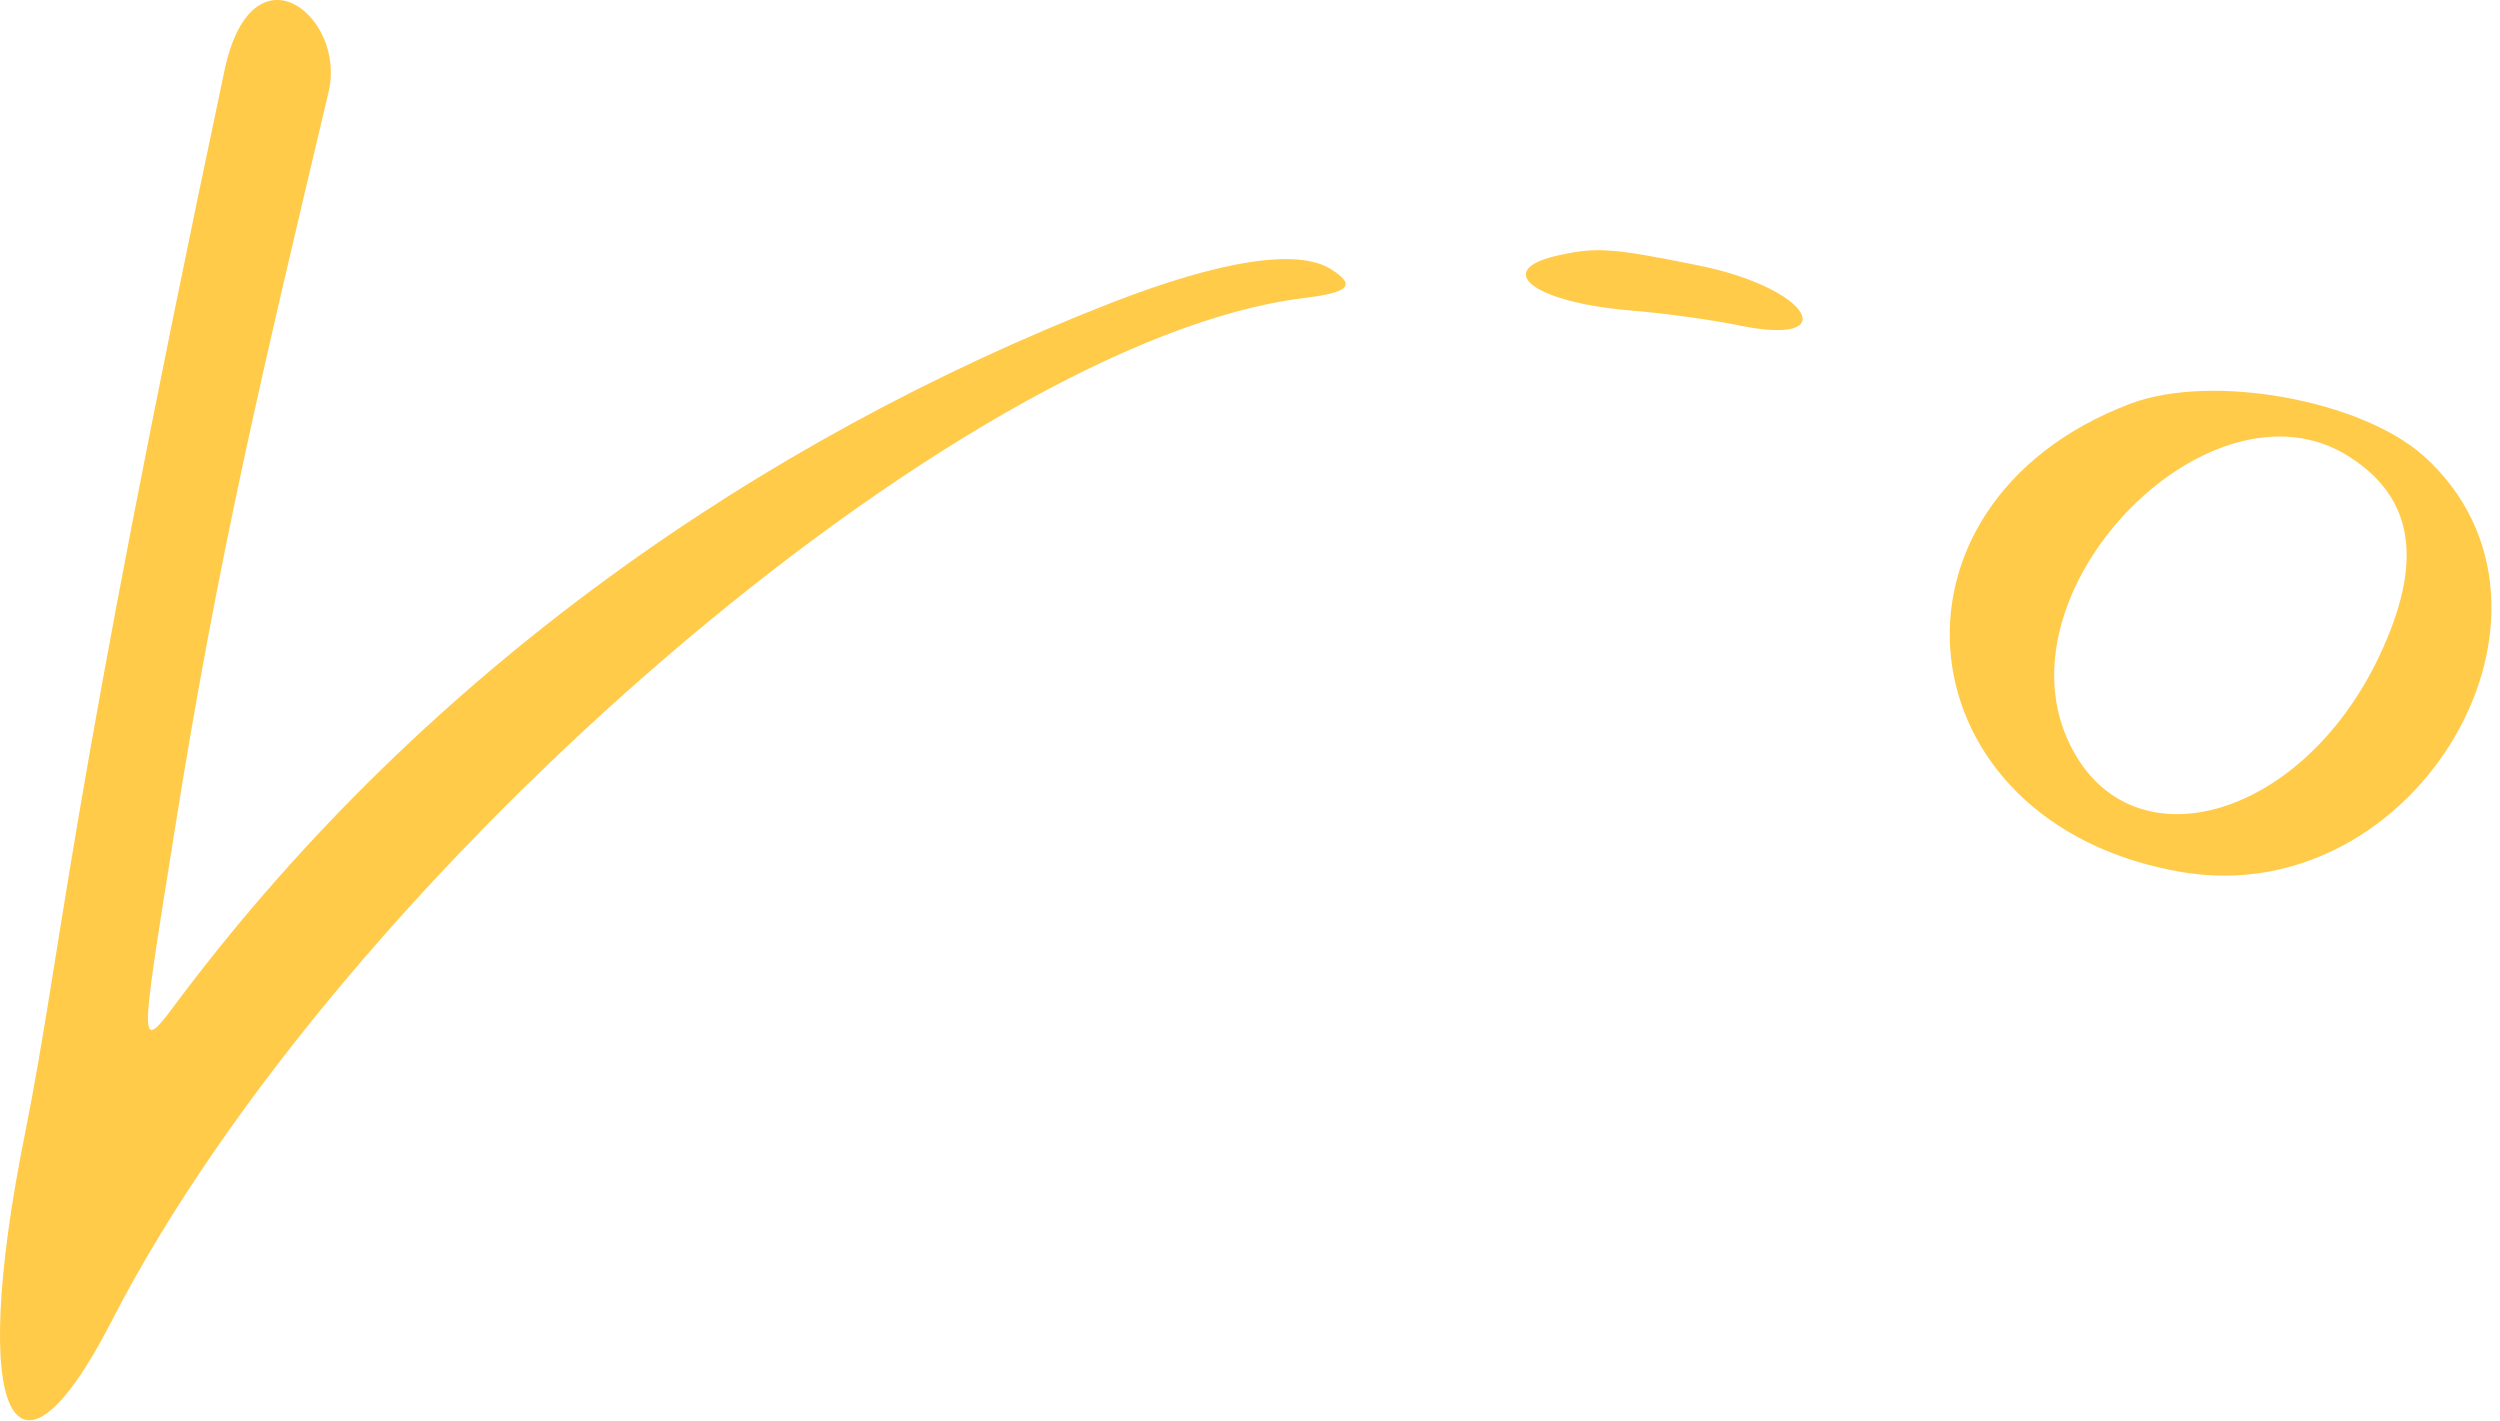 <?xml version="1.0" encoding="UTF-8"?> <svg xmlns="http://www.w3.org/2000/svg" width="285" height="162" viewBox="0 0 285 162" fill="none"> <path fill-rule="evenodd" clip-rule="evenodd" d="M25.614 7.941C7.595 93.005 7.189 107.371 2.887 129.043C-3.769 161.997 1.751 171.9 12.627 150.796C38.763 99.742 109.541 38.866 148.502 33.996C153.859 33.347 154.589 32.535 151.83 30.75C148.015 28.233 139.086 29.694 126.586 34.564C86.733 50.148 48.828 76.365 20.825 113.377C15.712 120.195 15.712 121.007 19.932 94.546C24.884 63.378 29.835 42.681 37.465 10.458C39.494 1.854 28.78 -6.75 25.614 7.941ZM177.966 29.045C170.011 30.668 174.557 34.402 185.676 35.376C189.816 35.701 195.417 36.511 198.176 37.08C210.189 39.596 206.537 32.86 193.631 30.262C184.053 28.314 182.105 28.152 177.966 29.045ZM242.9 46.008C212.624 57.453 216.601 93.978 248.744 99.416C275.61 103.962 295.659 69.466 276.341 52.015C269.198 45.603 252.234 42.518 242.9 46.008ZM267.737 52.015C275.204 56.723 276.341 64.027 271.227 74.823C262.217 93.816 242.25 99.093 235.676 84.239C227.884 66.626 252.234 42.194 267.737 52.015Z" fill="#FFCB48"></path> </svg> 
